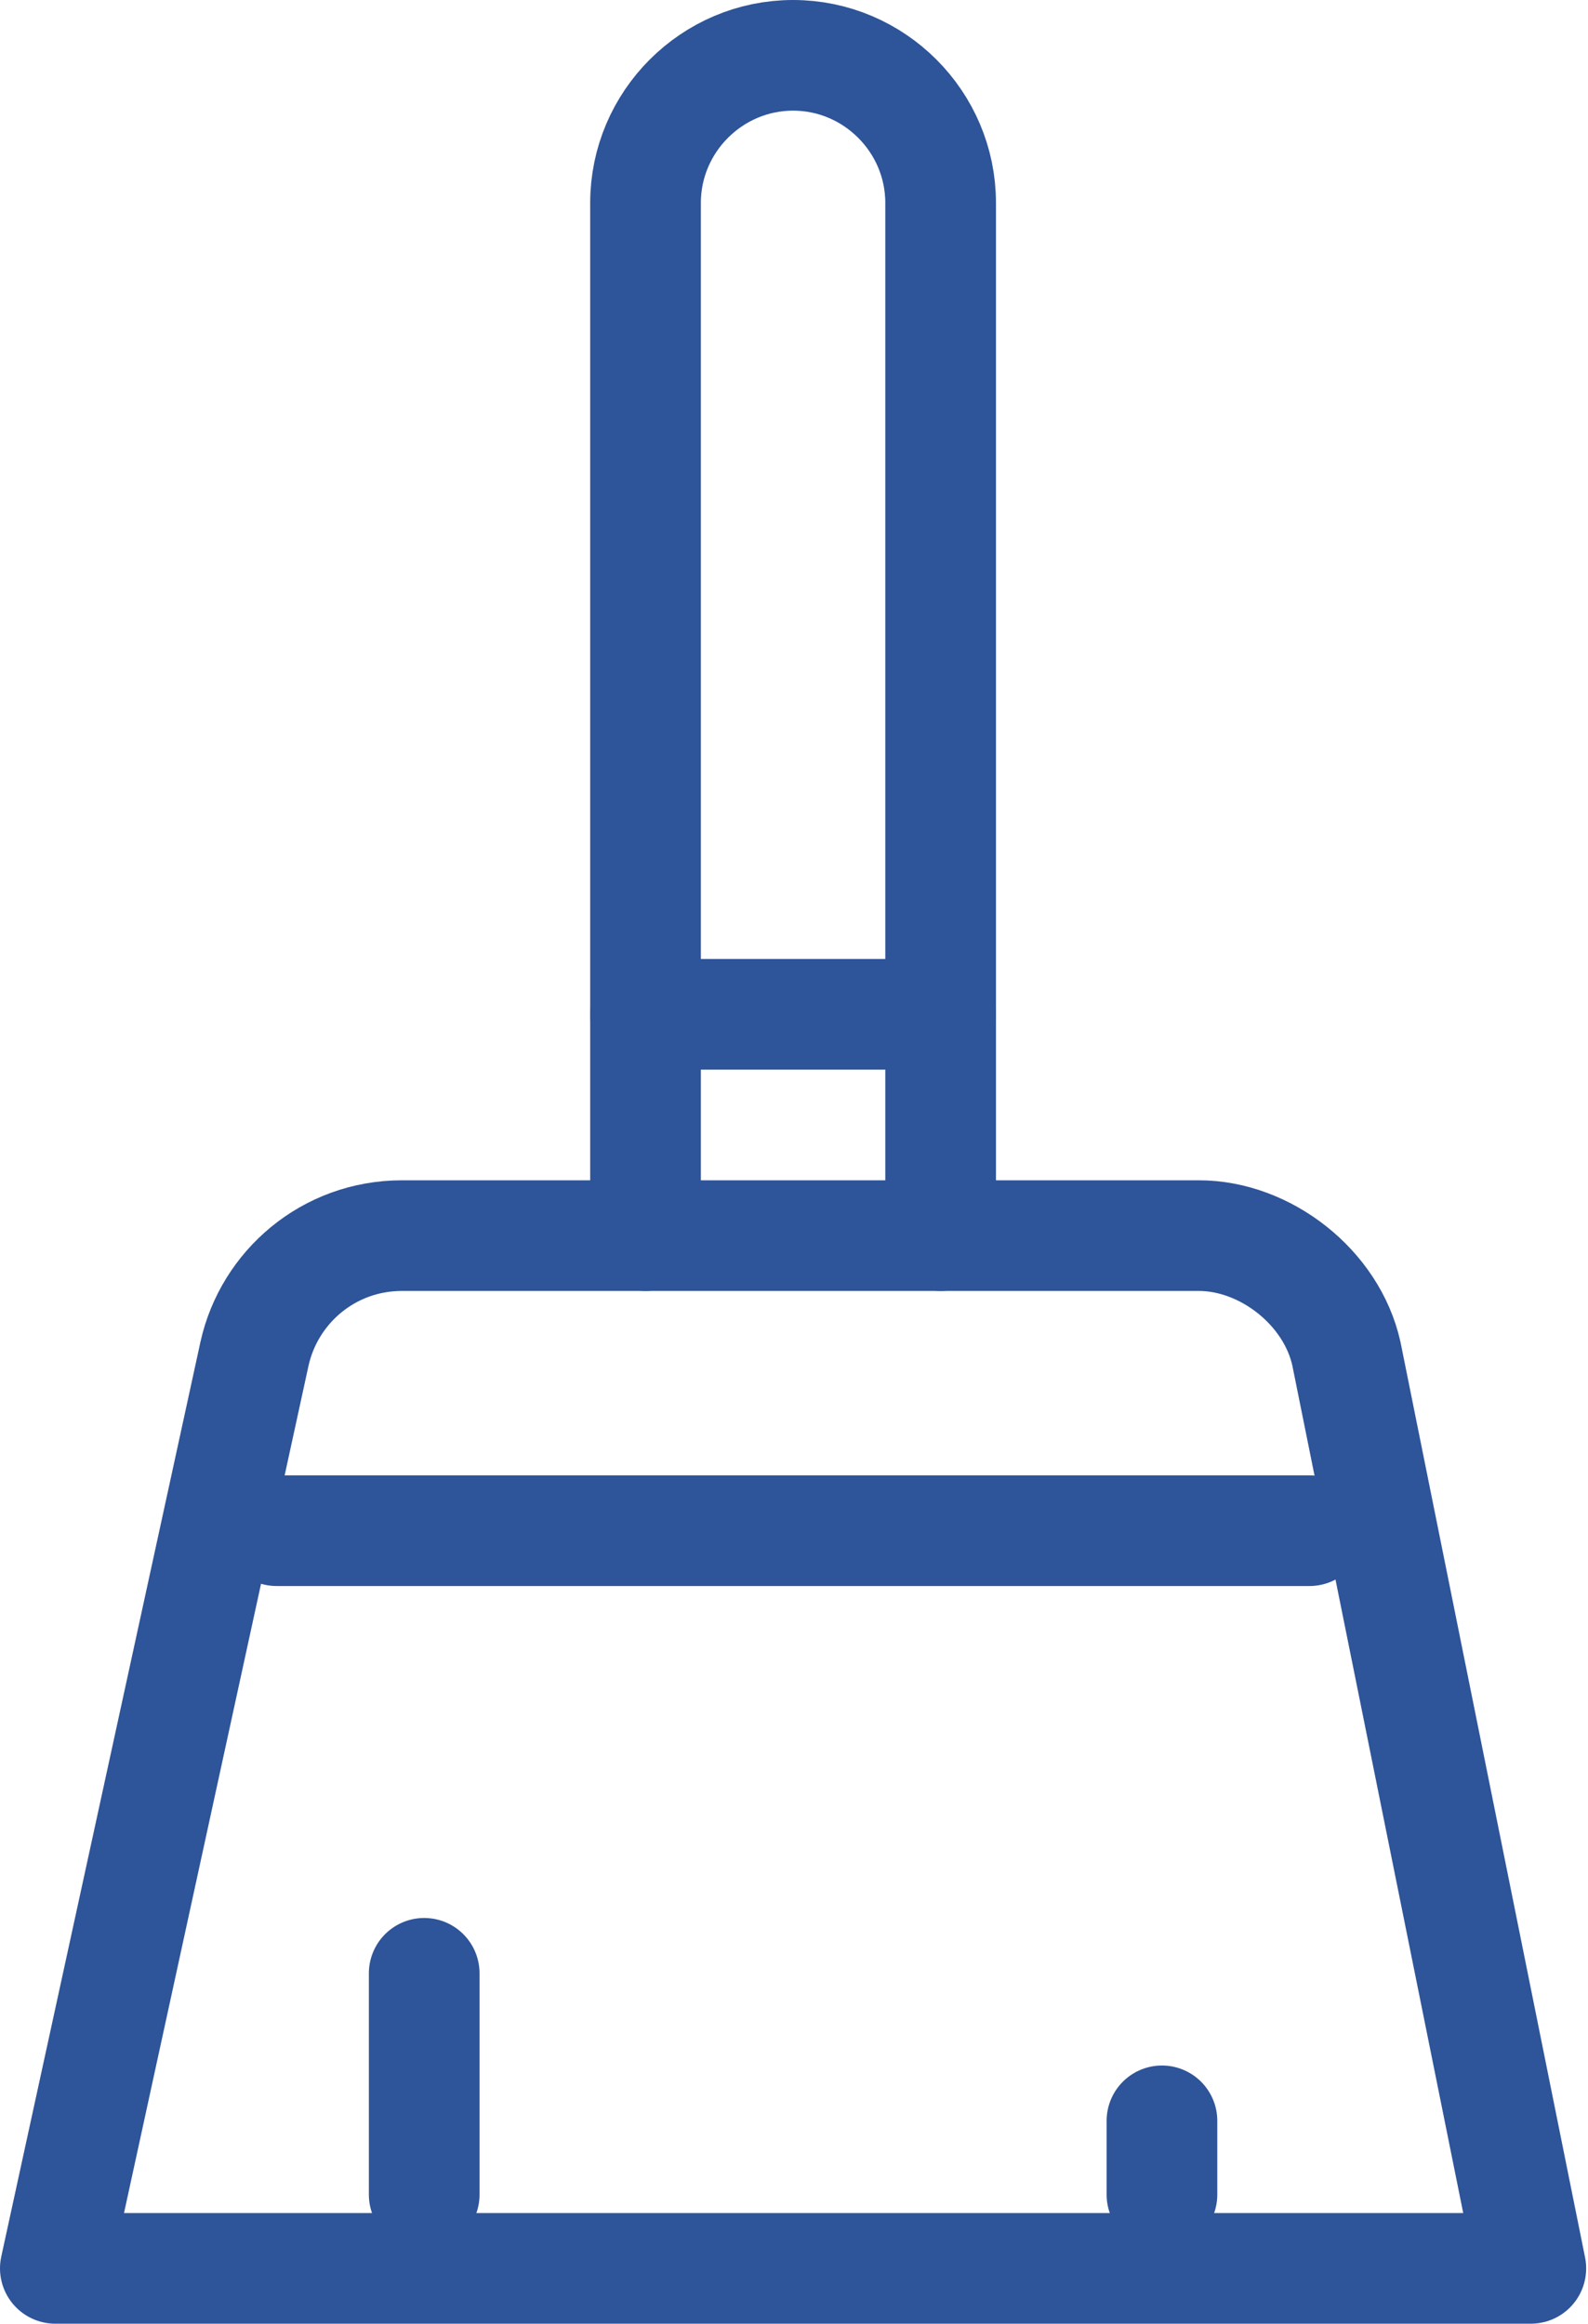 <svg width="287" height="420" viewBox="0 0 287 420" fill="none" xmlns="http://www.w3.org/2000/svg">
<path d="M116.667 223.333V36.667C116.667 22 128.667 10 143.333 10C158 10 170 22 170 36.667V223.333" stroke="#2E5499" stroke-width="20" stroke-miterlimit="10" stroke-linecap="round" stroke-linejoin="round"/>
<path d="M116.667 183.333H170" stroke="#2E5499" stroke-width="20" stroke-miterlimit="10" stroke-linecap="round" stroke-linejoin="round"/>
<path d="M276.667 410H10L46 244.667C48.667 232.667 59.333 223.333 72.667 223.333H216.667C228.667 223.333 240.667 232.667 243.333 244.667L276.667 410Z" stroke="#2E5499" stroke-width="20" stroke-miterlimit="10" stroke-linecap="round" stroke-linejoin="round"/>
<path d="M50 276.667H236.667" stroke="#2E5499" stroke-width="20" stroke-miterlimit="10" stroke-linecap="round" stroke-linejoin="round"/>
<path d="M76.666 356.667V396.667" stroke="#2E5499" stroke-width="20" stroke-miterlimit="10" stroke-linecap="round" stroke-linejoin="round"/>
<path d="M210 383.333V396.667" stroke="#2E5499" stroke-width="20" stroke-miterlimit="10" stroke-linecap="round" stroke-linejoin="round"/>
</svg>
